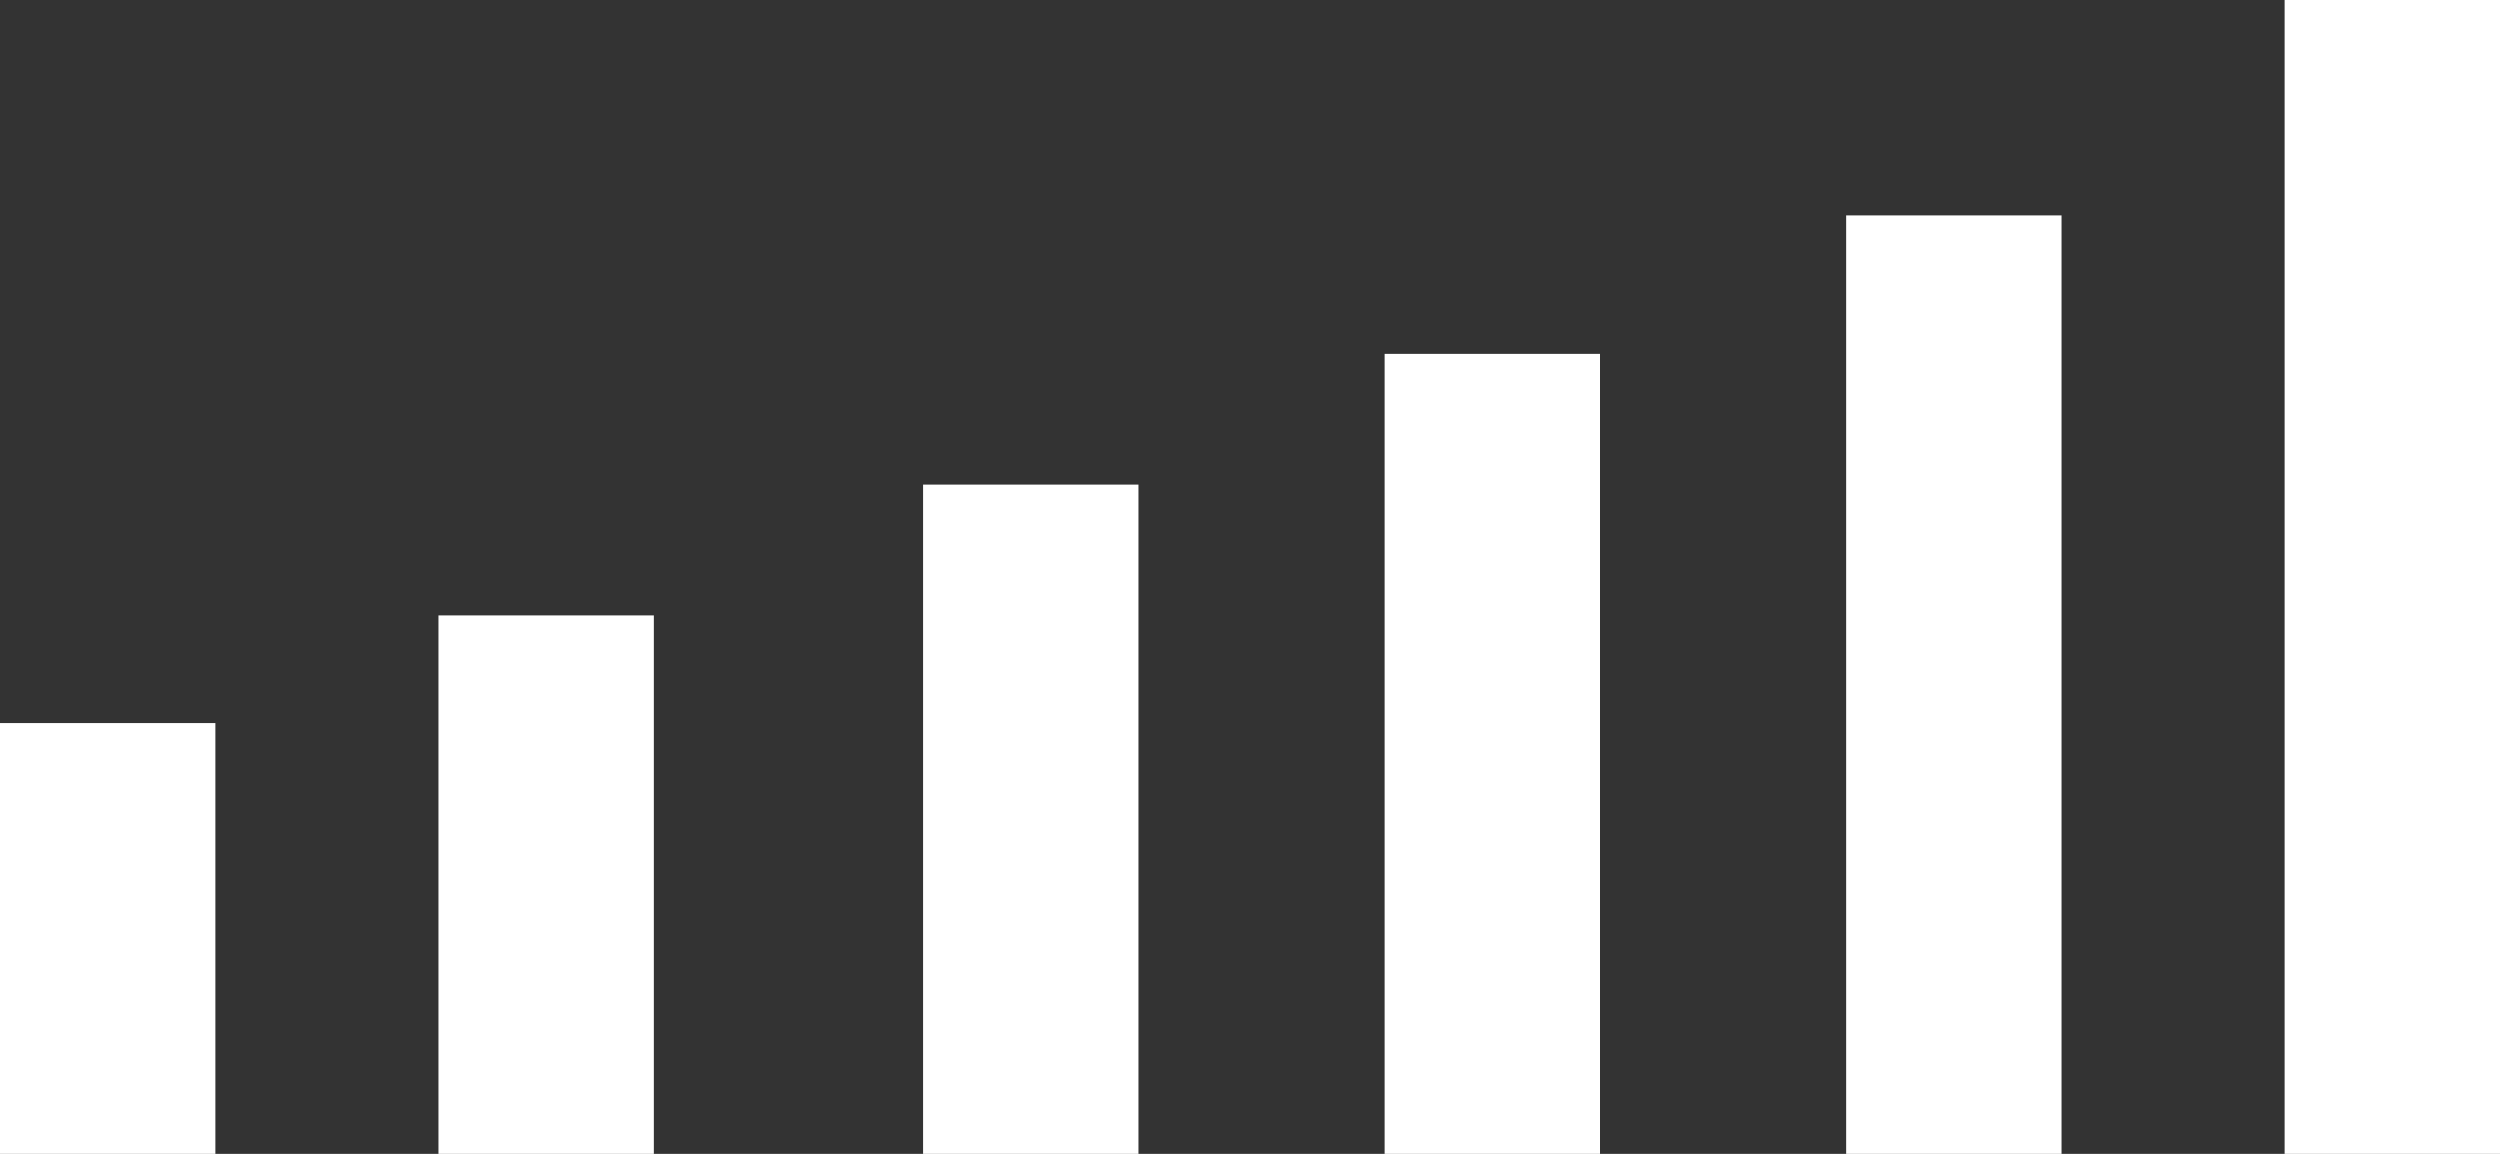 <?xml version="1.0" encoding="UTF-8" standalone="no"?>
<svg xmlns:xlink="http://www.w3.org/1999/xlink" height="7.5px" width="16.25px" xmlns="http://www.w3.org/2000/svg">
  <rect width="100%" height="100%" fill="#333333" stroke="none"/>
  <g transform="matrix(1.0, 0.0, 0.0, 1.0, 12.95, 4.15)">
    <path d="M3.3 -4.15 L3.3 3.35 1.9 3.35 1.9 -4.15 3.3 -4.15" fill="#ffffff" fill-rule="evenodd" stroke="none"/>
    <path d="M0.45 3.35 L-0.95 3.35 -0.95 -2.75 0.45 -2.75 0.45 3.35" fill="#ffffff" fill-rule="evenodd" stroke="none"/>
    <path d="M-3.95 -1.85 L-2.55 -1.85 -2.55 3.35 -3.95 3.35 -3.95 -1.85" fill="#ffffff" fill-rule="evenodd" stroke="none"/>
    <path d="M-6.95 -1.0 L-5.55 -1.0 -5.55 3.35 -6.95 3.35 -6.95 -1.0" fill="#ffffff" fill-rule="evenodd" stroke="none"/>
    <path d="M-10.1 -0.15 L-8.7 -0.15 -8.7 3.35 -10.1 3.35 -10.1 -0.15" fill="#ffffff" fill-rule="evenodd" stroke="none"/>
    <path d="M-12.95 0.55 L-11.55 0.55 -11.55 3.35 -12.95 3.35 -12.95 0.55" fill="#ffffff" fill-rule="evenodd" stroke="none"/>
  </g>
</svg>
